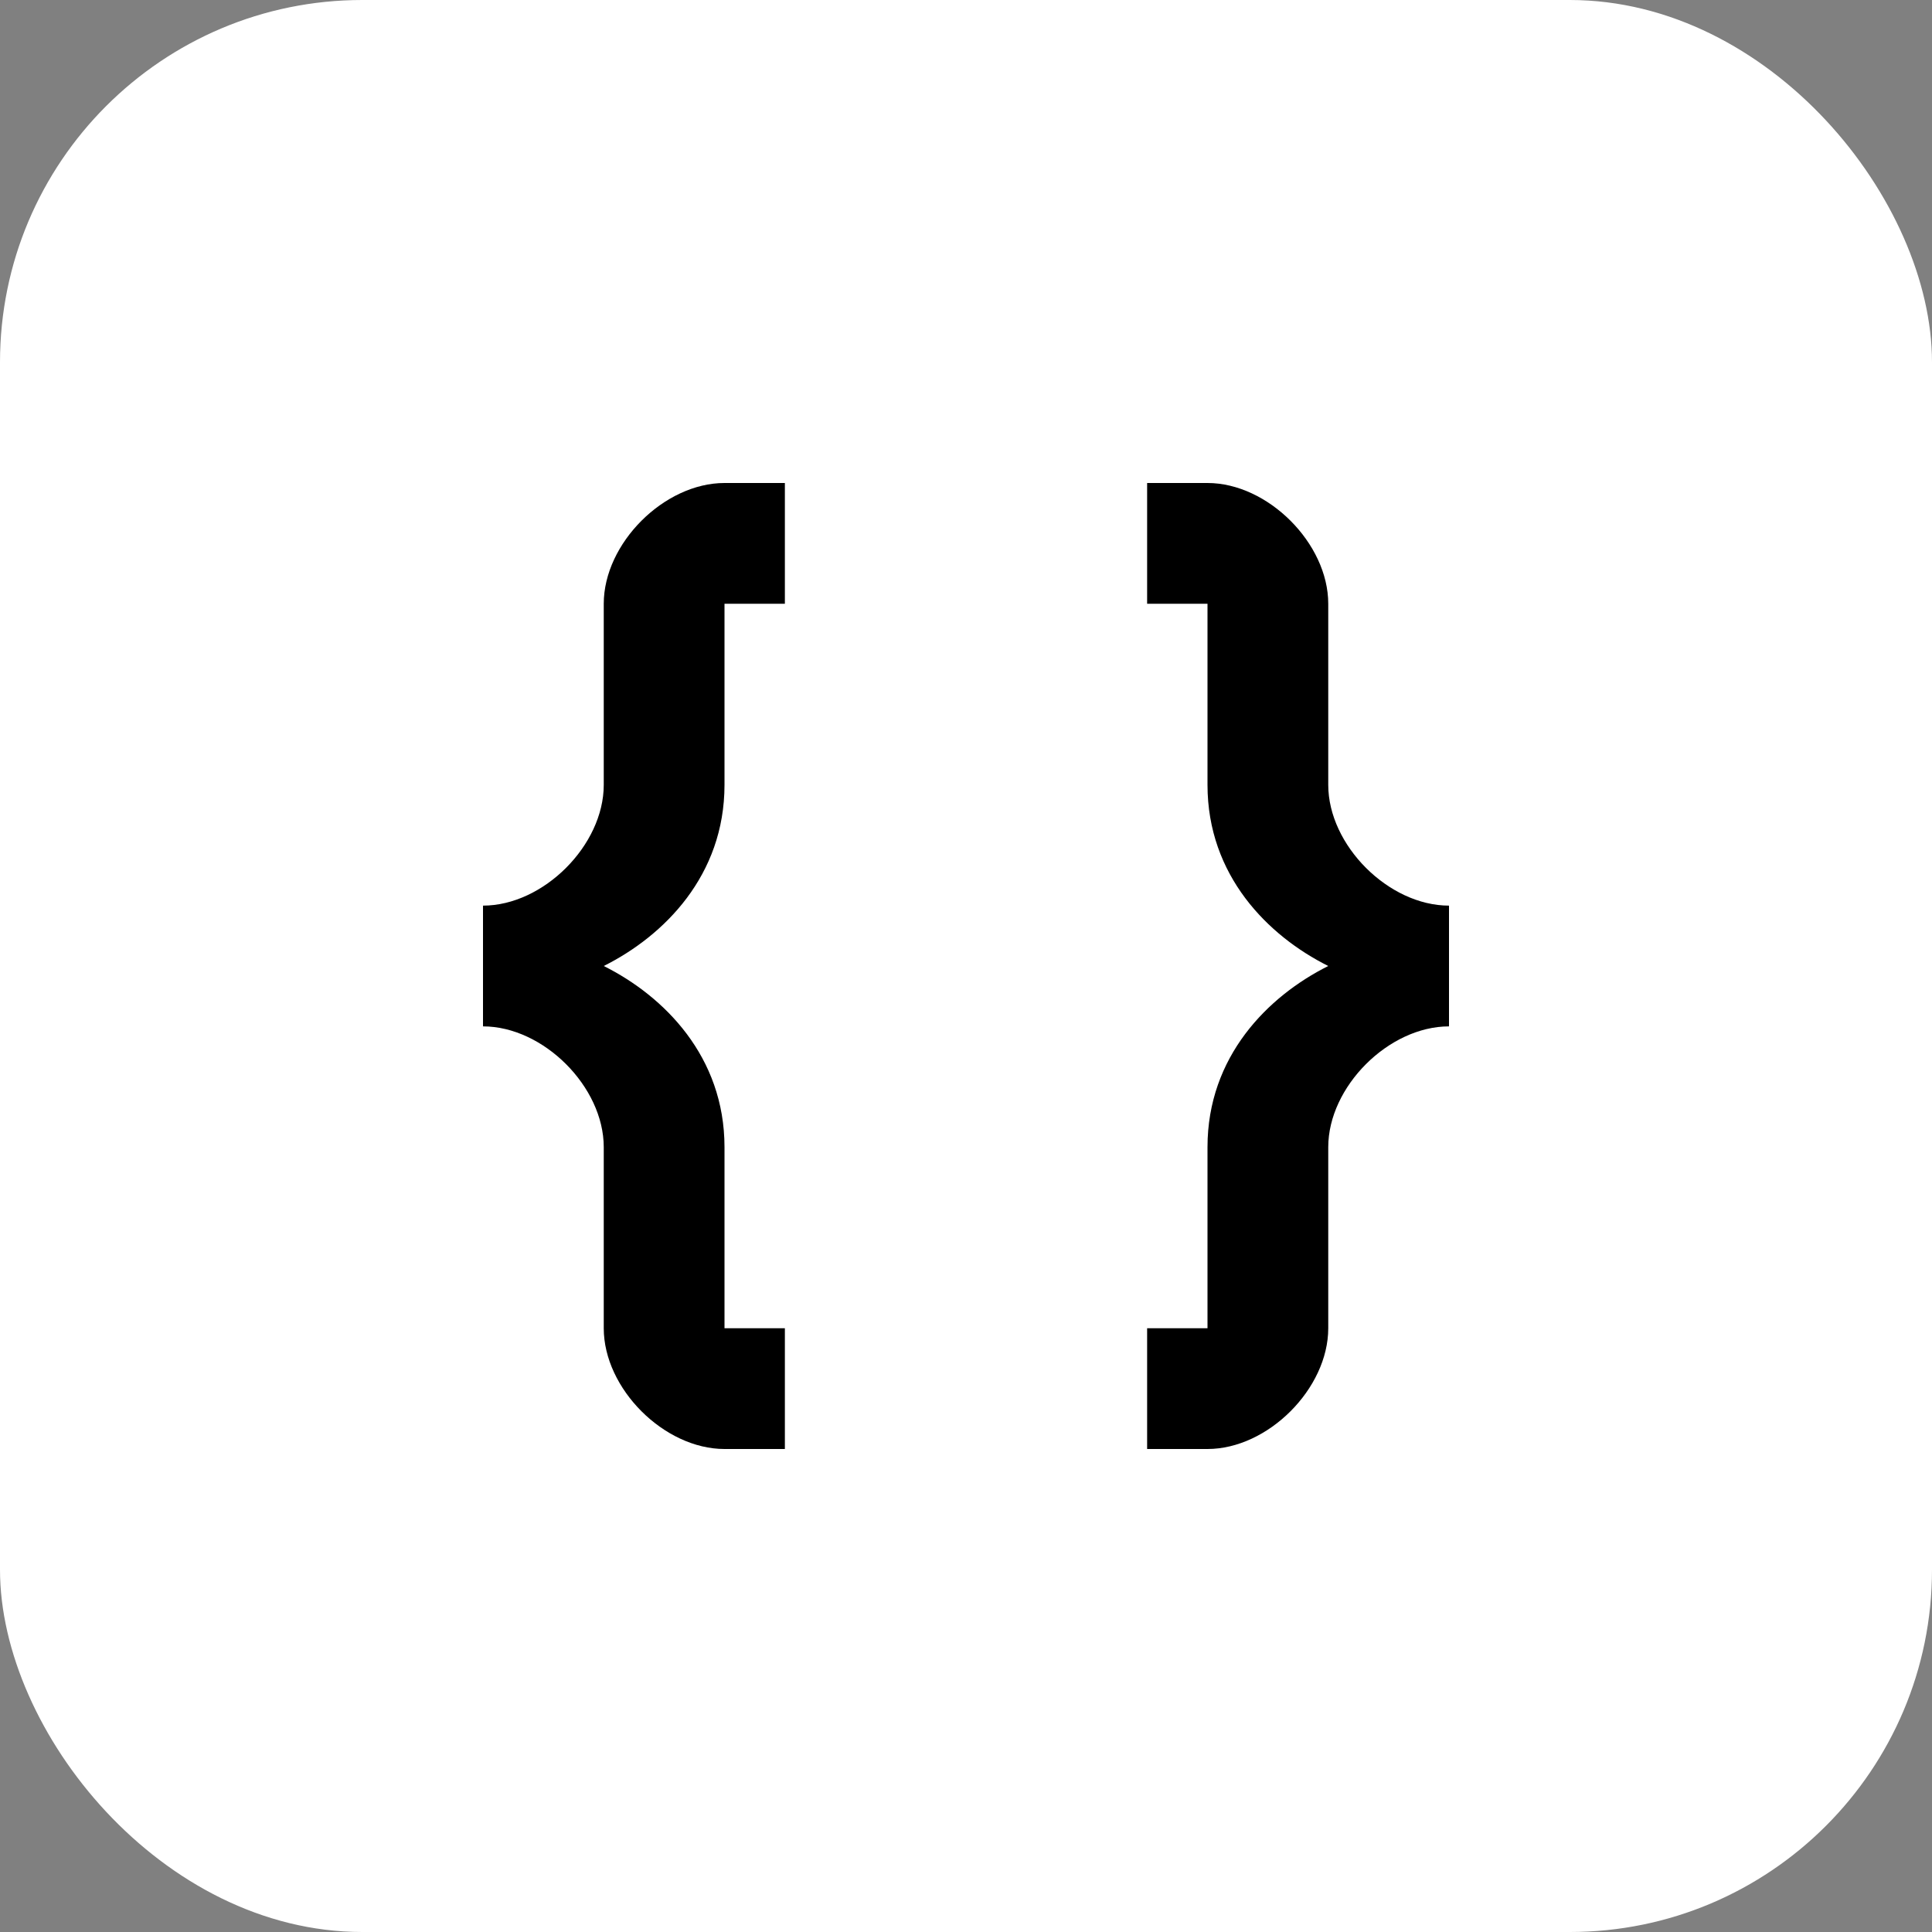 <svg width="32" height="32" viewBox="0 0 32 32" fill="none" xmlns="http://www.w3.org/2000/svg">
  <rect x="0" y="0" width="32" height="32" fill="#808080" stroke="none"/>
  <rect width="32" height="32" rx="6" fill="white"/>
  <path d="M12 8C11 8 10 9 10 10V13C10 14 9 15 8 15V17C9 17 10 18 10 19V22C10 23 11 24 12 24H13V22H12V19C12 17.5 11 16.5 10 16C11 15.5 12 14.5 12 13V10H13V8H12Z"
        fill="url(#braceGradient)" />
  <path d="M20 8H19V10H20V13C20 14.5 21 15.5 22 16C21 16.5 20 17.5 20 19V22H19V24H20C21 24 22 23 22 22V19C22 18 23 17 24 17V15C23 15 22 14 22 13V10C22 9 21 8 20 8Z"
        fill="url(#braceGradient)" />
  <defs>
    <linearGradient id="braceGradient" x1="8" y1="8" x2="24" y2="24" gradientUnits="userSpaceOnUse">
      <stop stopColor="#FF6B6B"/>
      <stop offset="0.5" stopColor="#4682B4"/>
      <stop offset="1" stopColor="#36648B"/>
    </linearGradient>
  </defs>
</svg>
